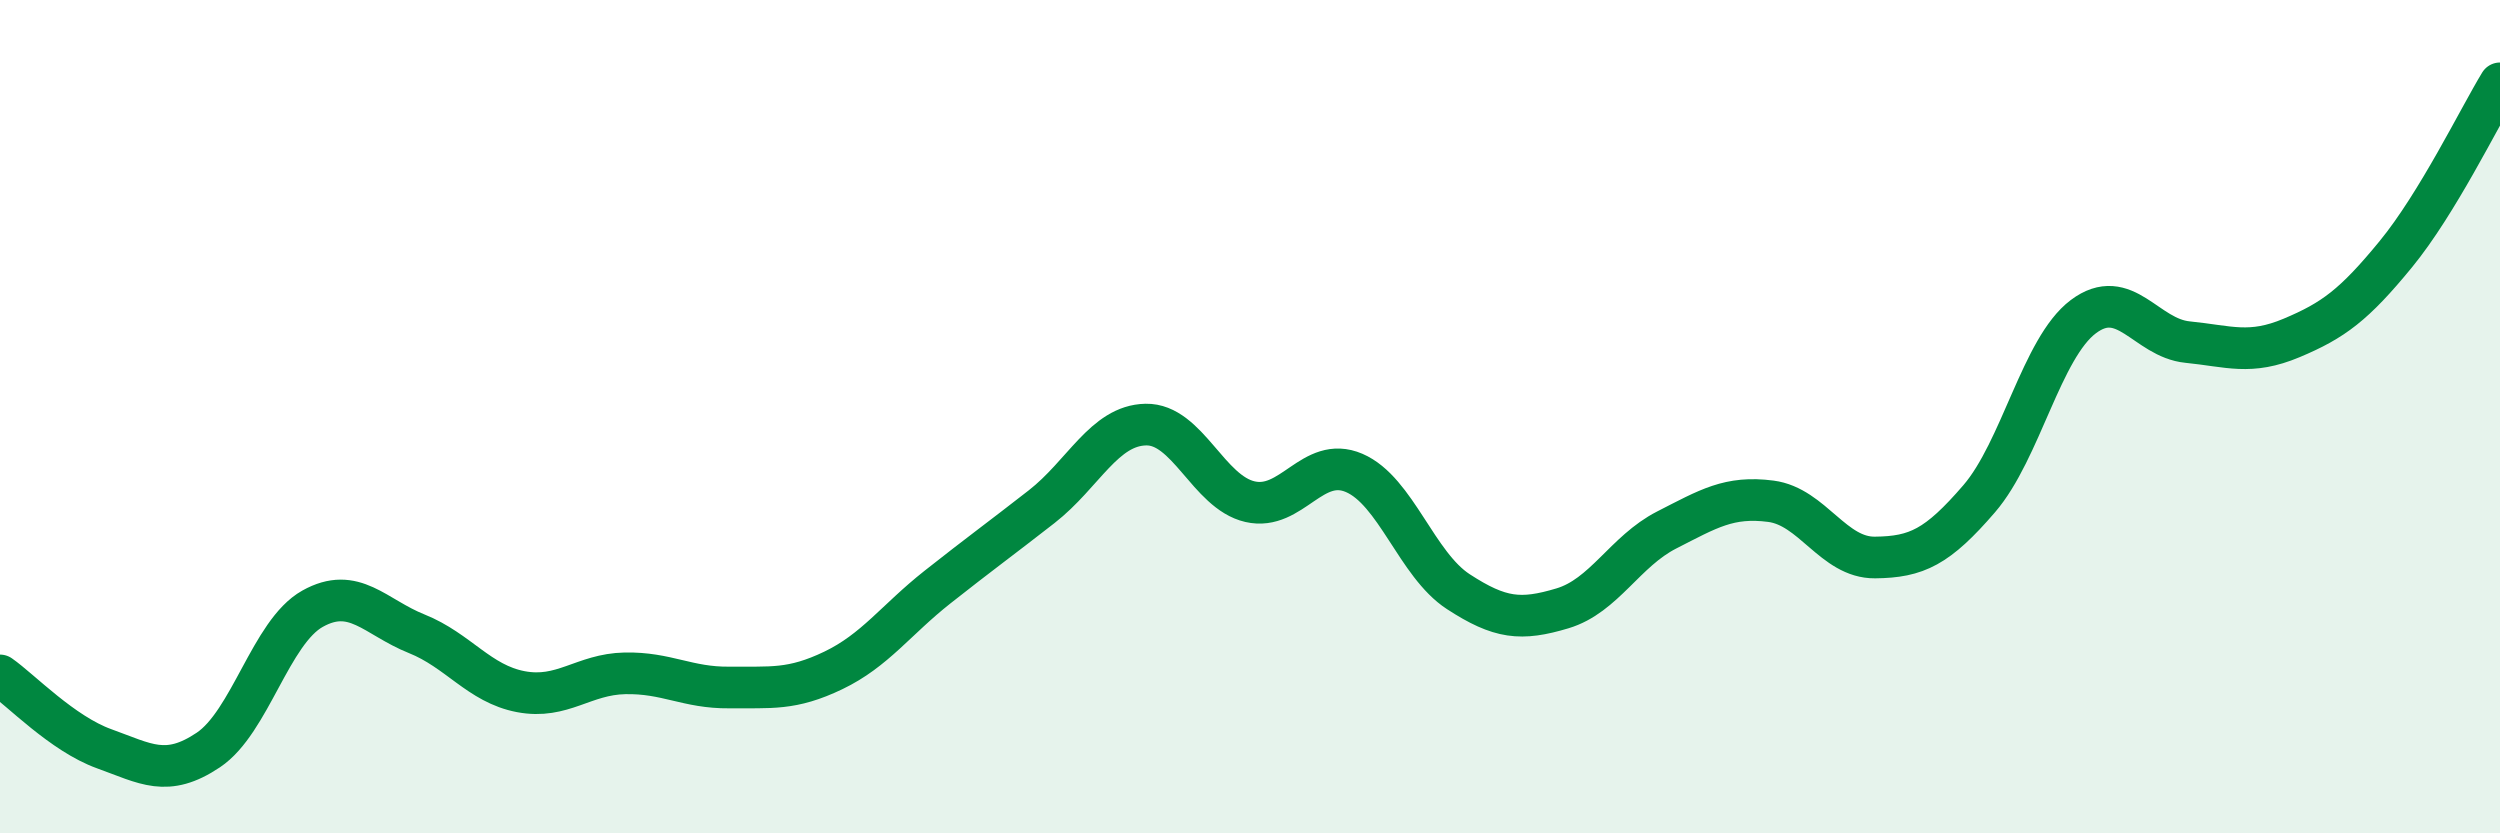 
    <svg width="60" height="20" viewBox="0 0 60 20" xmlns="http://www.w3.org/2000/svg">
      <path
        d="M 0,16.21 C 0.5,16.56 1.5,17.61 2.5,17.97 C 3.5,18.33 4,18.67 5,18 C 6,17.33 6.5,15.17 7.5,14.61 C 8.5,14.05 9,14.81 10,15.21 C 11,15.61 11.5,16.41 12.5,16.6 C 13.5,16.79 14,16.18 15,16.16 C 16,16.14 16.5,16.51 17.5,16.5 C 18.5,16.49 19,16.57 20,16.09 C 21,15.61 21.5,14.88 22.5,14.09 C 23.5,13.3 24,12.94 25,12.16 C 26,11.38 26.5,10.21 27.5,10.19 C 28.5,10.17 29,11.81 30,12.04 C 31,12.27 31.5,10.92 32.5,11.35 C 33.5,11.78 34,13.55 35,14.2 C 36,14.85 36.5,14.9 37.5,14.6 C 38.5,14.3 39,13.23 40,12.72 C 41,12.21 41.5,11.9 42.5,12.03 C 43.5,12.16 44,13.39 45,13.38 C 46,13.37 46.5,13.13 47.5,11.97 C 48.5,10.81 49,8.35 50,7.6 C 51,6.85 51.5,8.11 52.5,8.21 C 53.5,8.31 54,8.53 55,8.11 C 56,7.69 56.5,7.32 57.5,6.1 C 58.5,4.88 59.5,2.82 60,2L60 20L0 20Z"
        fill="#008740"
        opacity="0.1"
        stroke-linecap="round"
        stroke-linejoin="round"
      />
      <path
        d="M 0,16.21 C 0.5,16.56 1.5,17.61 2.5,17.97 C 3.5,18.33 4,18.67 5,18 C 6,17.33 6.5,15.17 7.5,14.61 C 8.5,14.05 9,14.81 10,15.21 C 11,15.61 11.5,16.41 12.5,16.6 C 13.5,16.79 14,16.18 15,16.16 C 16,16.14 16.5,16.51 17.5,16.5 C 18.5,16.49 19,16.57 20,16.09 C 21,15.61 21.5,14.88 22.5,14.09 C 23.5,13.3 24,12.94 25,12.16 C 26,11.38 26.5,10.21 27.5,10.19 C 28.5,10.17 29,11.81 30,12.04 C 31,12.27 31.5,10.92 32.5,11.35 C 33.5,11.78 34,13.55 35,14.2 C 36,14.85 36.5,14.9 37.5,14.6 C 38.5,14.3 39,13.23 40,12.72 C 41,12.21 41.5,11.9 42.5,12.03 C 43.5,12.16 44,13.39 45,13.38 C 46,13.37 46.5,13.13 47.5,11.97 C 48.5,10.81 49,8.35 50,7.6 C 51,6.85 51.5,8.11 52.5,8.21 C 53.5,8.31 54,8.53 55,8.11 C 56,7.69 56.5,7.32 57.5,6.1 C 58.5,4.88 59.5,2.82 60,2"
        stroke="#008740"
        stroke-width="1"
        fill="none"
        stroke-linecap="round"
        stroke-linejoin="round"
      />
    </svg>
  